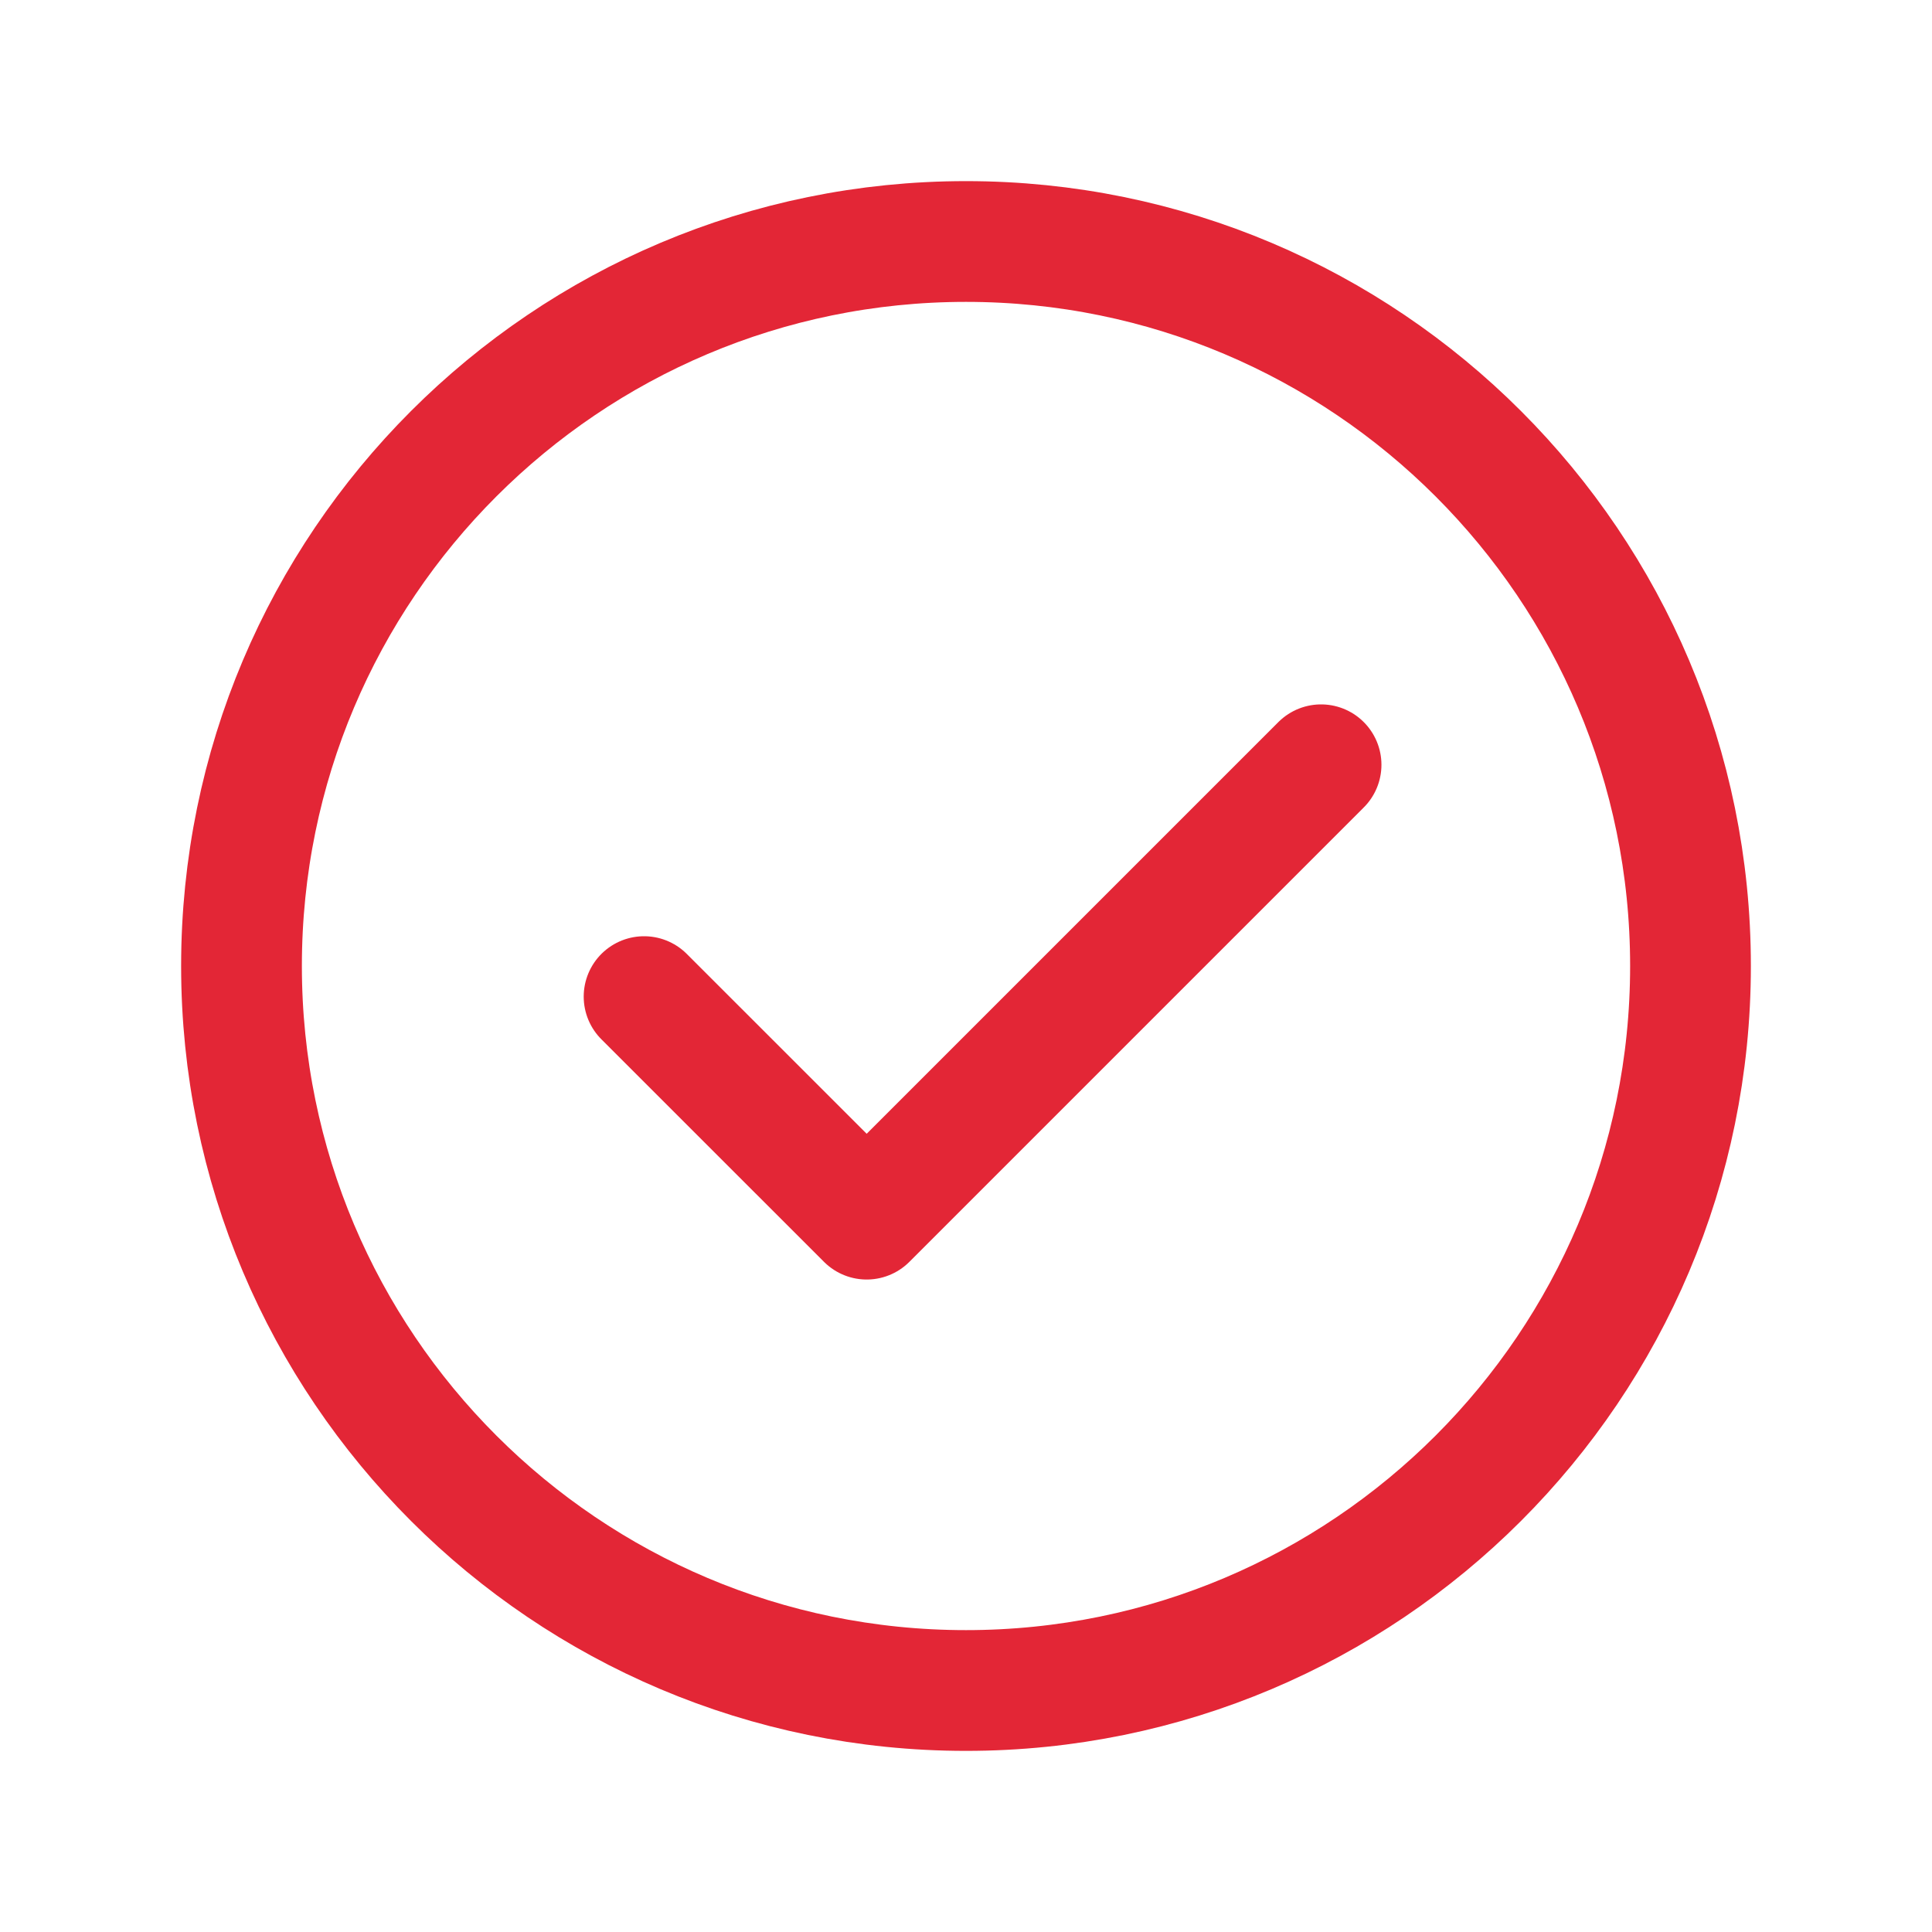 <svg width="32" height="32" viewBox="0 0 32 32" fill="none" xmlns="http://www.w3.org/2000/svg">
<path d="M16 28C22.627 28 28 22.627 28 16C28 9.373 22.627 4 16 4C9.373 4 4 9.373 4 16C4 22.627 9.373 28 16 28Z" stroke="#E32636" stroke-width="2" stroke-linecap="round" stroke-linejoin="round"/>
<path d="M10.668 16.507L14.355 20.193L21.881 12.667" stroke="#E32636" stroke-width="2" stroke-linecap="round" stroke-linejoin="round"/>
</svg>
